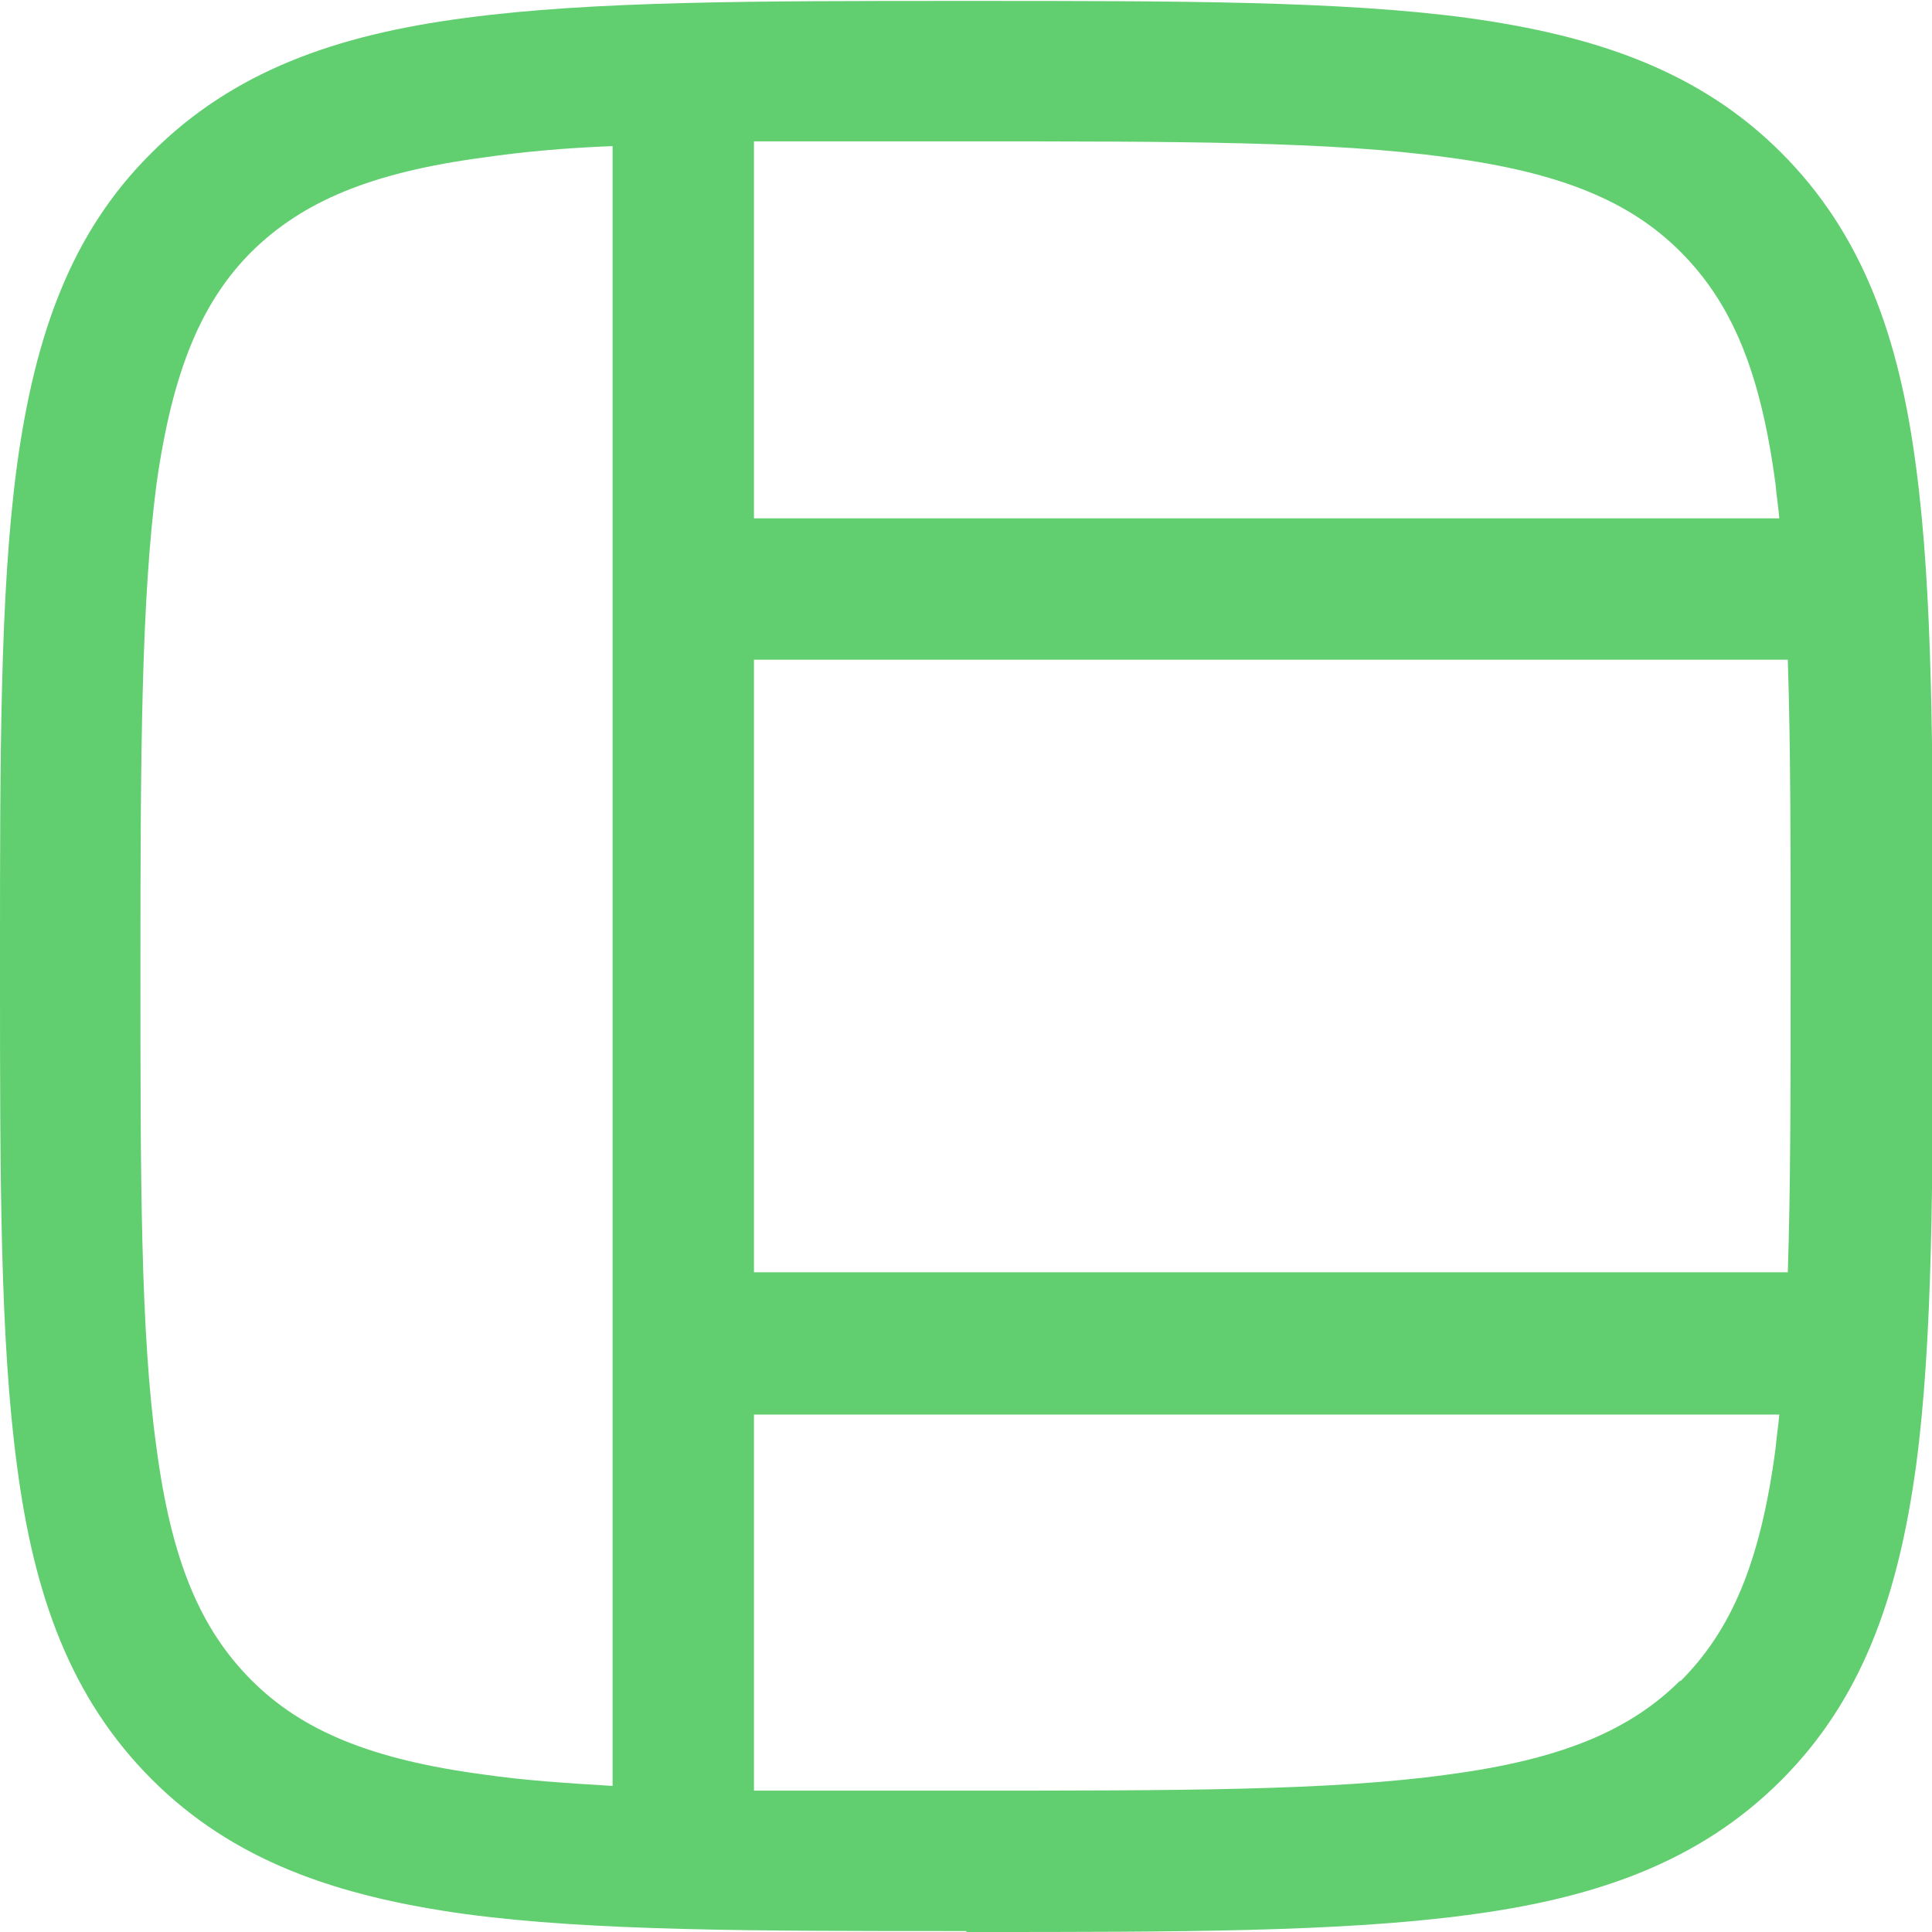 <svg xmlns="http://www.w3.org/2000/svg" id="Layer_2" viewBox="0 0 20.5 20.5"><defs><style> .cls-1 { fill: #61ce70; fill-rule: evenodd; } </style></defs><g id="Layer_1-2" data-name="Layer_1"><path class="cls-1" d="M10.25,20.5h.06c2.19,0,3.91,0,5.26-.18,1.38-.18,2.47-.57,3.33-1.43.86-.86,1.24-1.95,1.43-3.33.18-1.34.18-3.06.18-5.25h0v-.11c0-2.19,0-3.91-.18-5.25-.18-1.38-.57-2.47-1.43-3.33-.86-.86-1.95-1.24-3.33-1.43-1.34-.18-3.06-.18-5.26-.18h-.11c-2.19,0-3.91,0-5.26.18-1.38.18-2.47.57-3.33,1.43C.75,2.47.37,3.56.18,4.94c-.18,1.34-.18,3.06-.18,5.25h0v.11h0c0,2.19,0,3.91.18,5.25.18,1.38.57,2.47,1.43,3.33.86.86,1.95,1.24,3.33,1.43,1.34.18,3.06.18,5.26.18h.06ZM17.83,17.83c-.53.53-1.26.84-2.47,1-1.23.17-2.85.17-5.11.17-.83,0-1.58,0-2.25,0v-3.99h10.88c-.01.12-.03.24-.04.36-.16,1.21-.47,1.93-1.01,2.47ZM18.97,13.5h-10.97v-6.5h10.97c.03.91.03,1.98.03,3.25s0,2.34-.03,3.25ZM8,1.51v3.99h10.88c-.01-.12-.03-.24-.04-.36-.16-1.21-.47-1.93-1.01-2.47-.53-.53-1.26-.84-2.47-1-1.23-.17-2.85-.17-5.11-.17-.83,0-1.58,0-2.25,0ZM6.5,1.55c-.5.02-.95.06-1.36.12-1.21.16-1.93.47-2.47,1-.53.53-.84,1.26-1.01,2.47-.16,1.23-.17,2.85-.17,5.11s0,3.88.17,5.11c.16,1.21.47,1.93,1.01,2.47.53.53,1.26.84,2.47,1,.41.06.86.09,1.36.12V1.55Z"></path></g></svg>